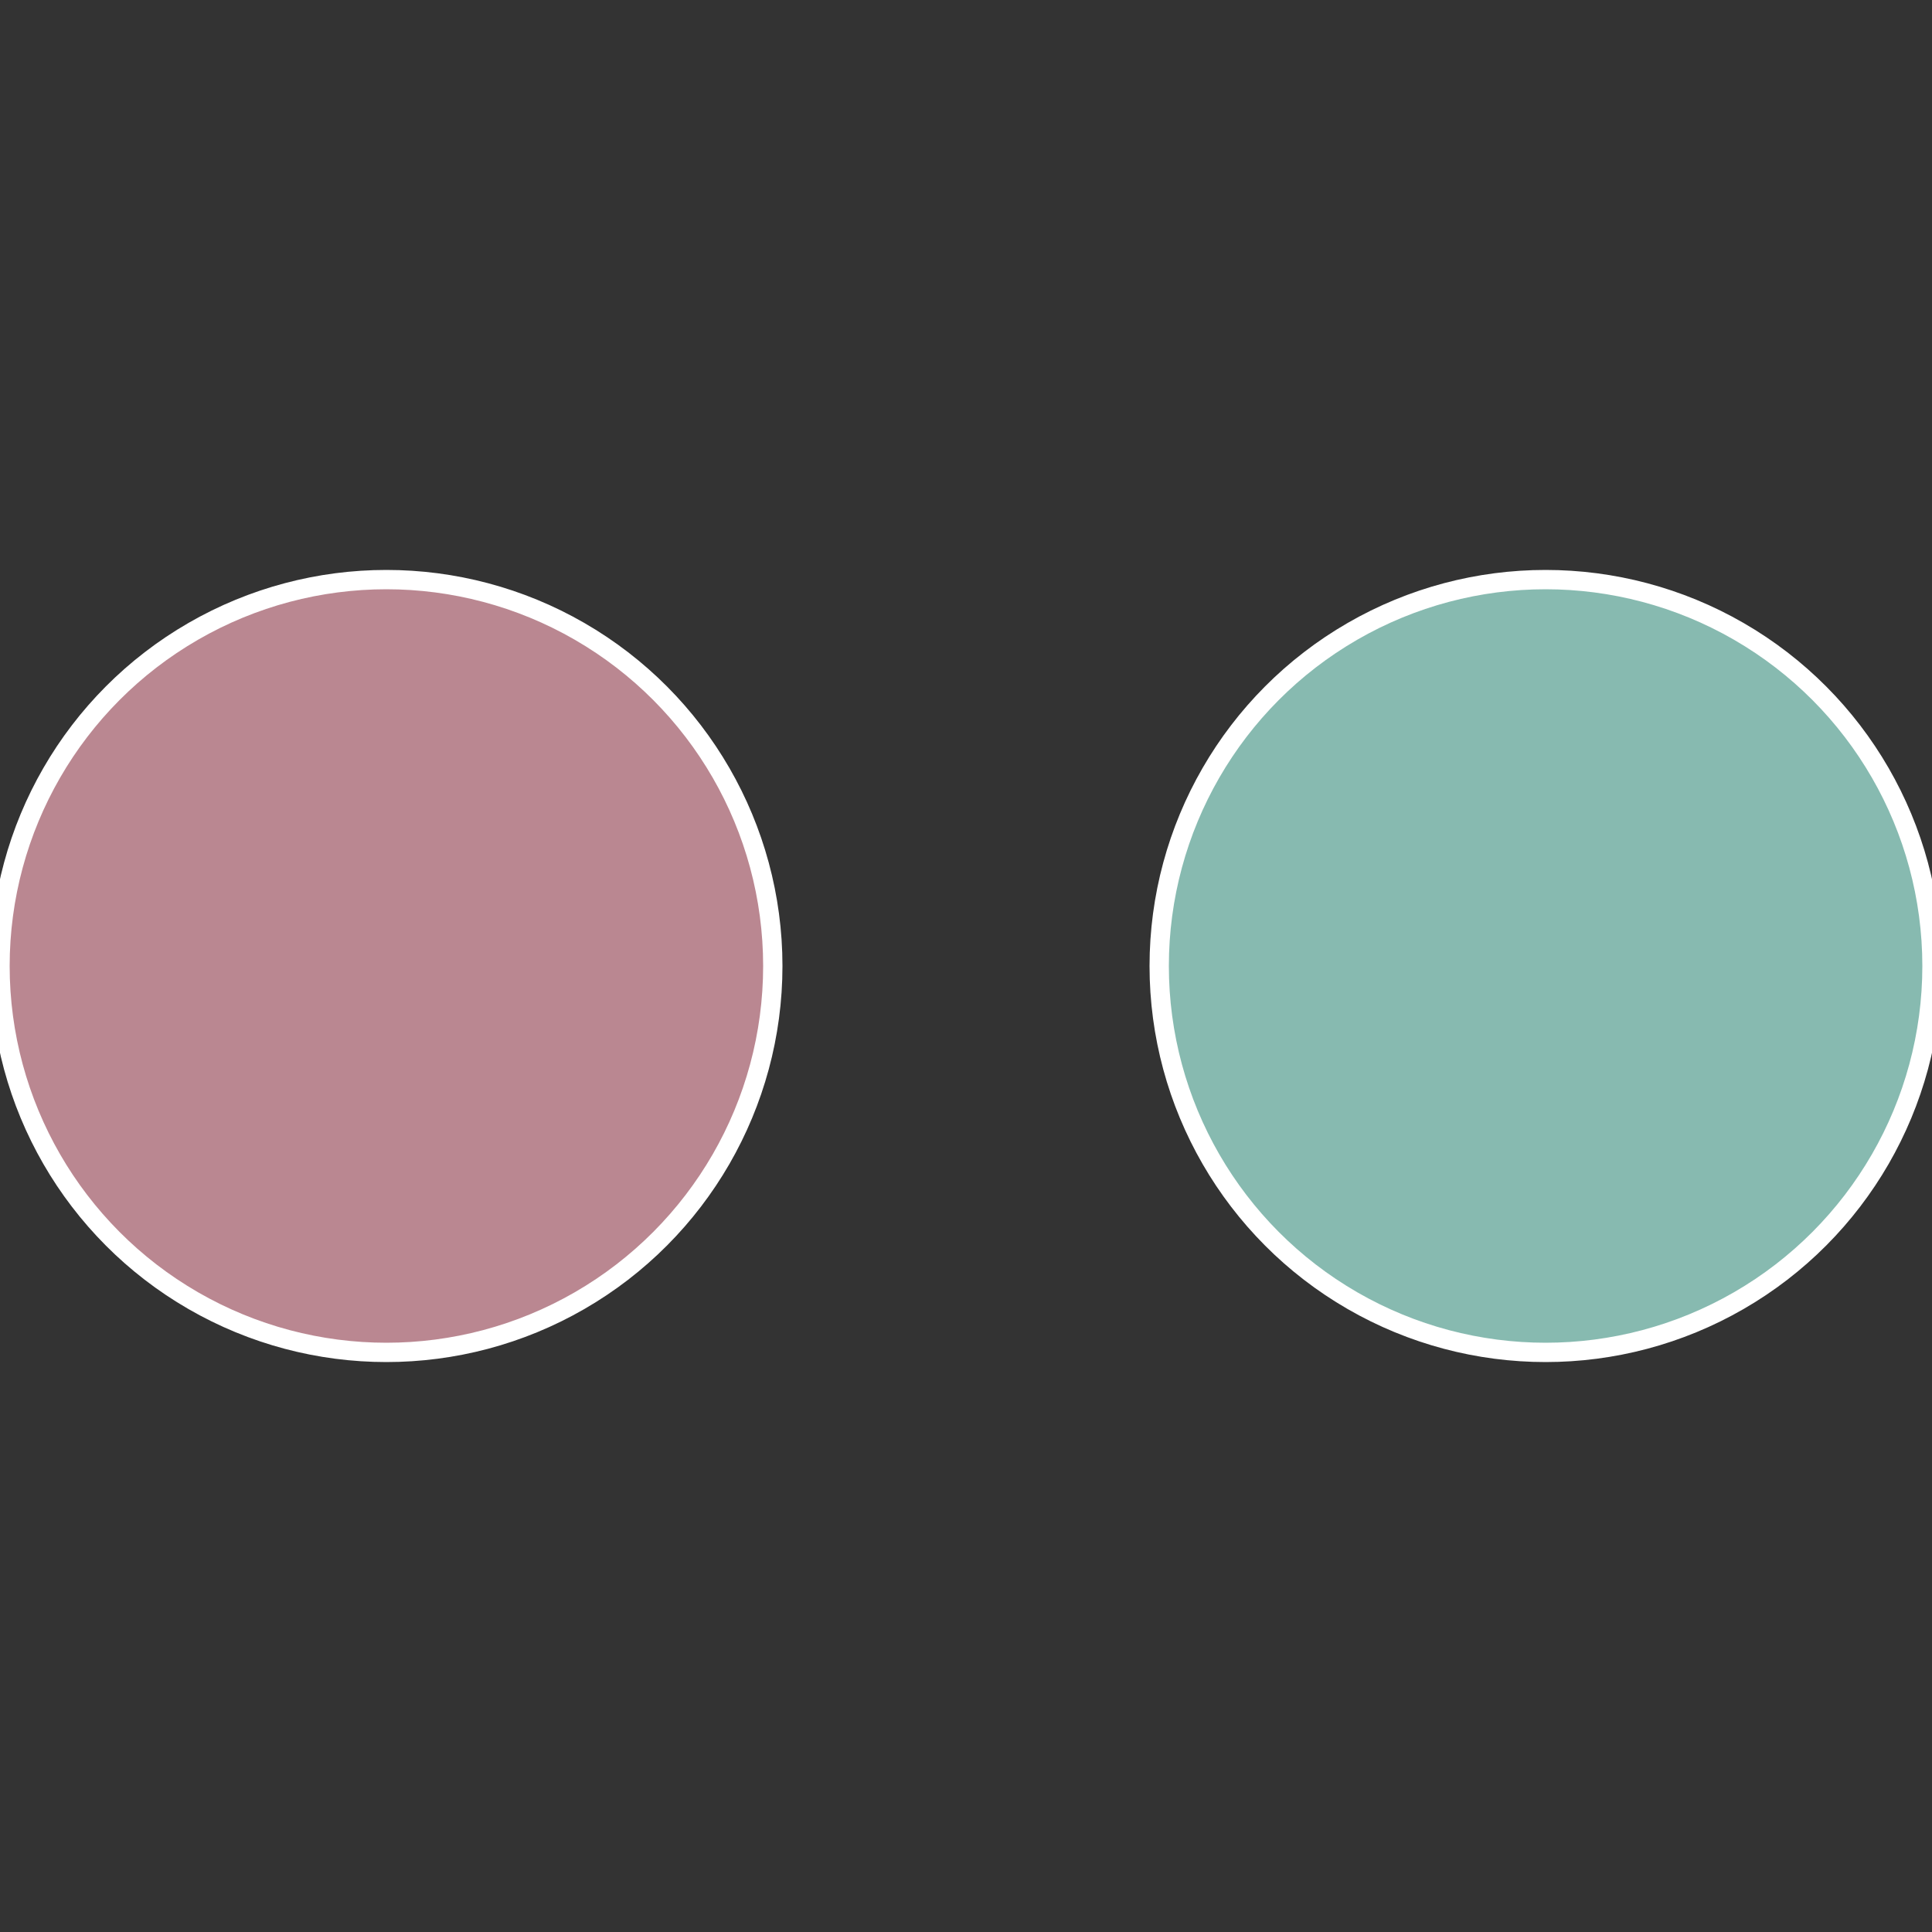 <?xml version="1.0" standalone="no"?>
<svg width="500" height="500" viewBox="-1 -1 2 2" xmlns="http://www.w3.org/2000/svg">
 
                <rect x="-1" y="-1" width="2" height="2" fill="#333333" stroke="none"/>
 
                <circle cx="0.6" cy="0" r="0.4" fill="#87bab0" stroke="#fff" stroke-width="1%" />
             
                <circle cx="-0.6" cy="7.3478807948841E-17" r="0.4" fill="#ba8791" stroke="#fff" stroke-width="1%" />
            </svg>
